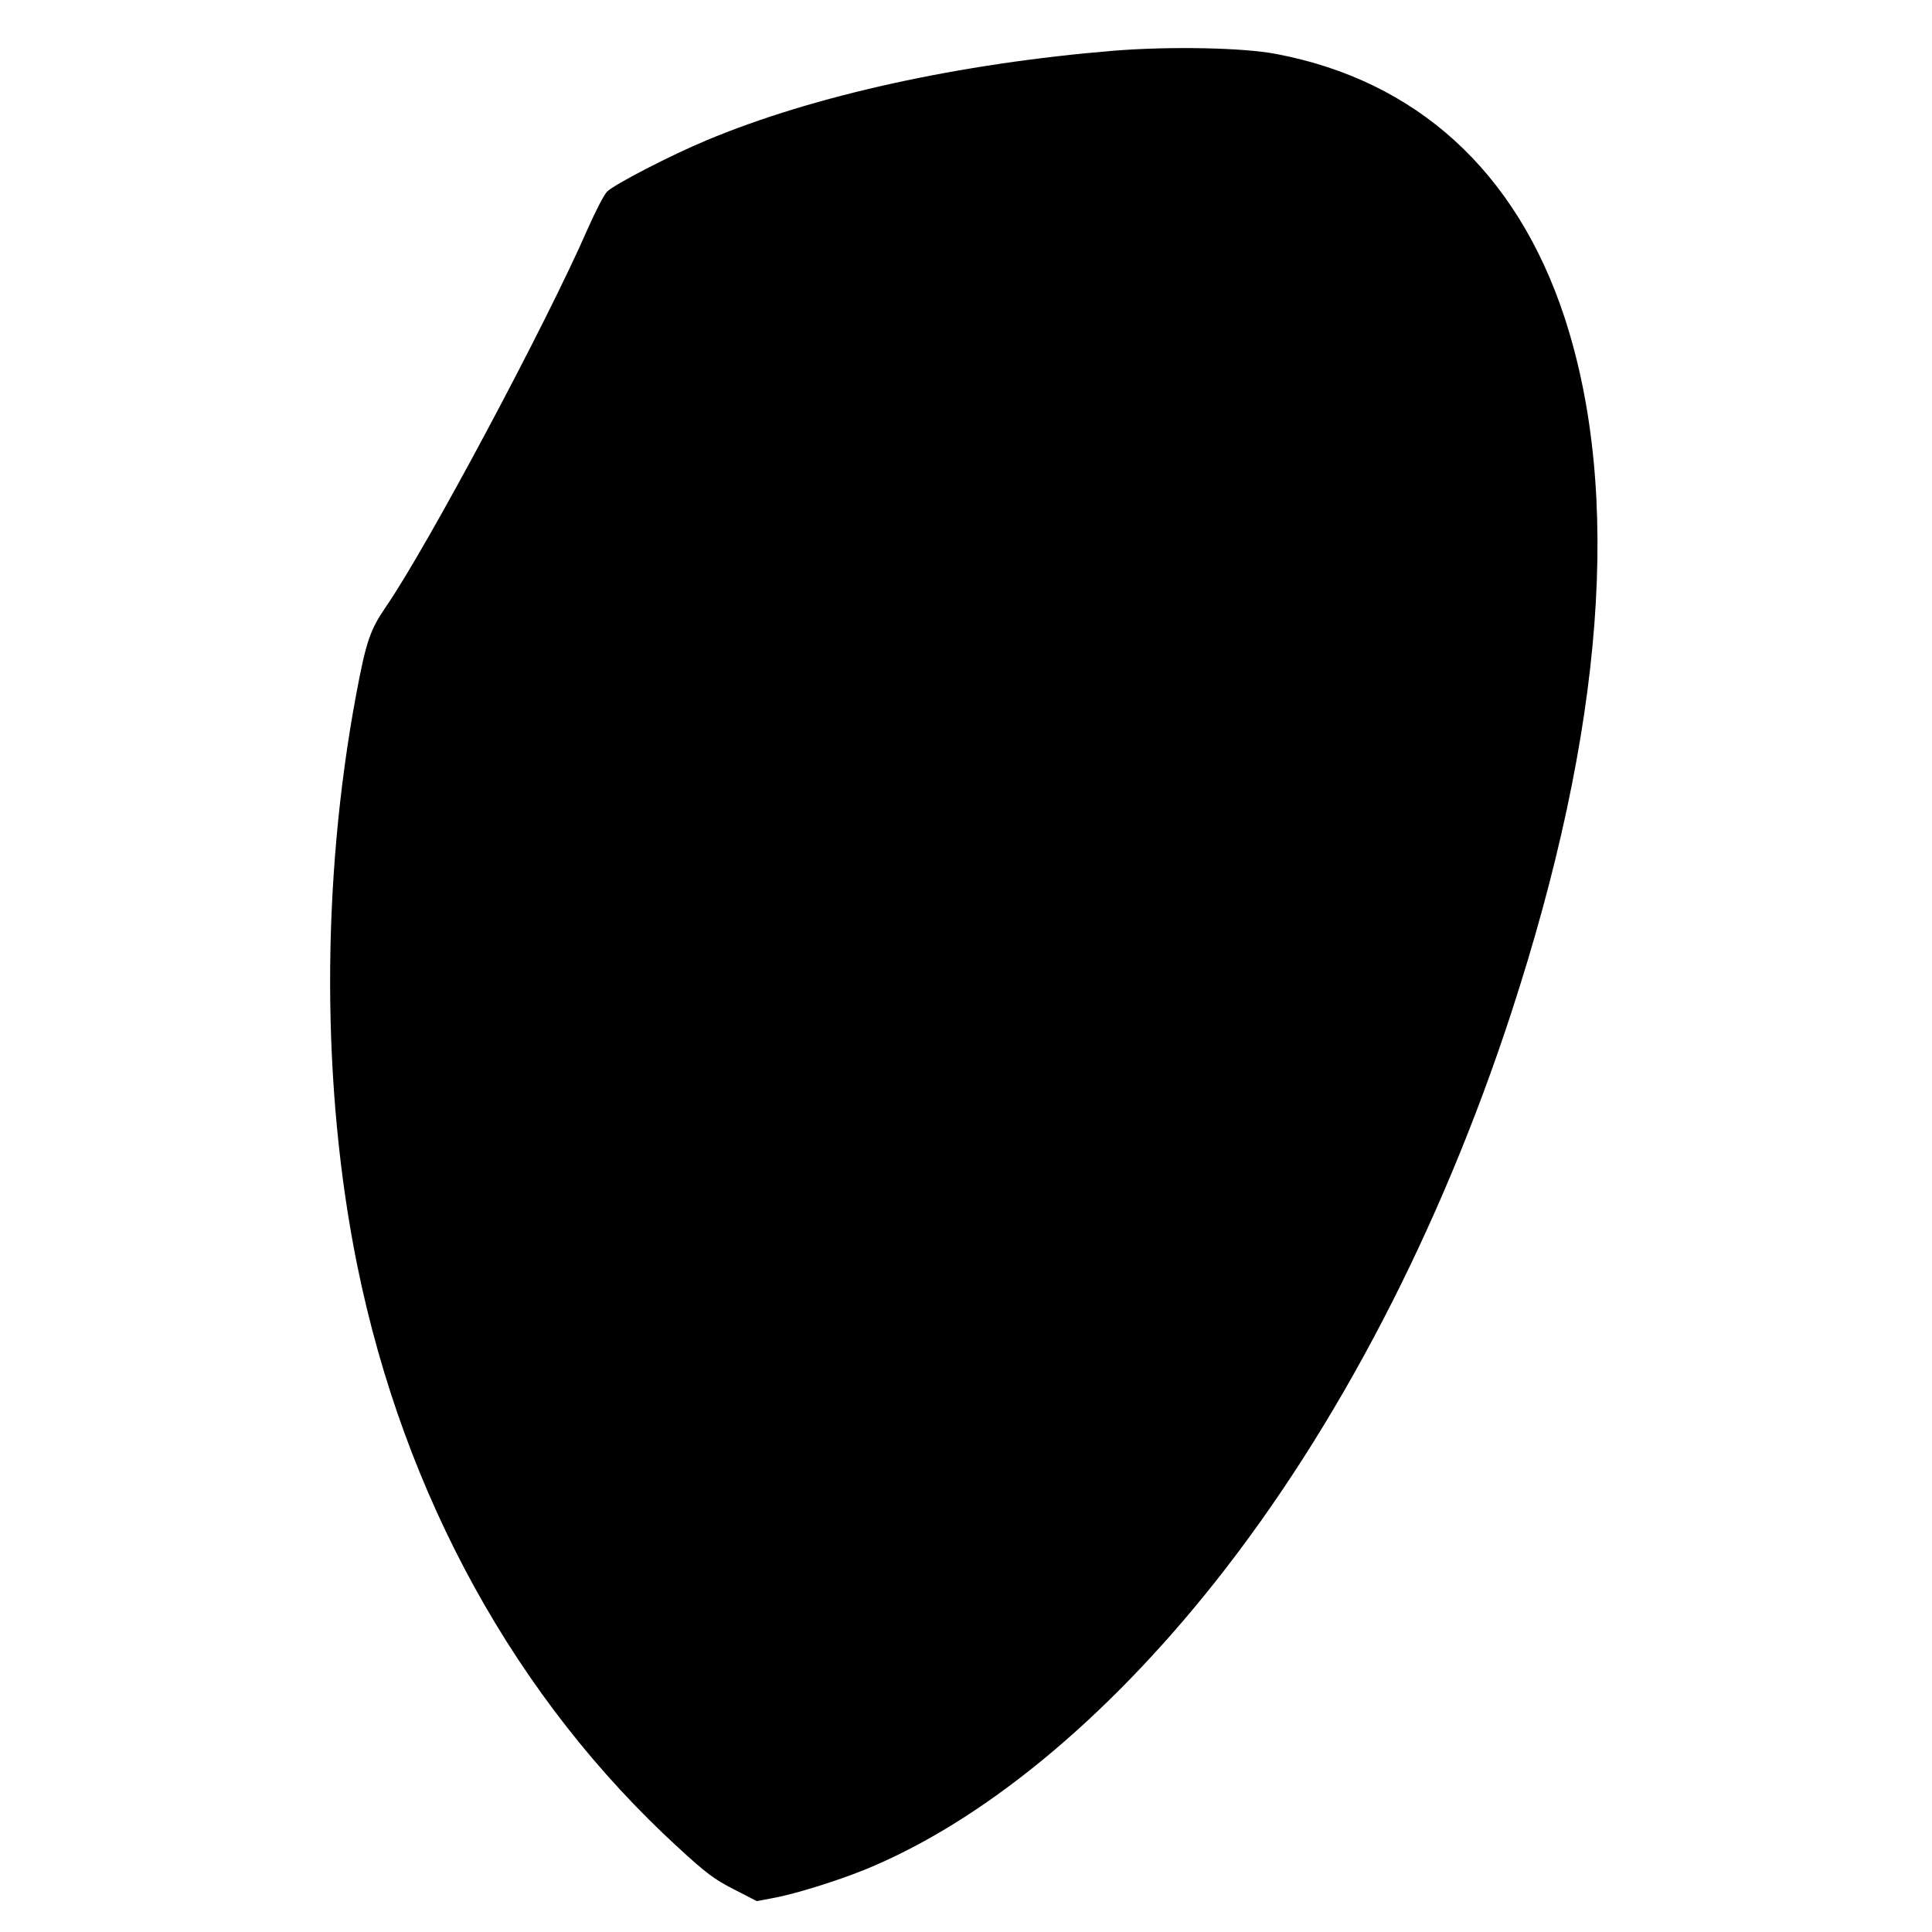 <?xml version="1.0" standalone="no"?>
<!DOCTYPE svg PUBLIC "-//W3C//DTD SVG 20010904//EN"
 "http://www.w3.org/TR/2001/REC-SVG-20010904/DTD/svg10.dtd">
<svg version="1.0" xmlns="http://www.w3.org/2000/svg"
 width="857pt" height="857pt" viewBox="0 0 857 857"
 preserveAspectRatio="xMidYMid meet">
<g transform="translate(0,857) scale(0.1,-0.1)"
fill="#000000" stroke="none">
<path d="M4940 8345 c-680 -56 -1330 -198 -1805 -397 -159 -66 -412 -197 -442
-228 -14 -14 -52 -88 -86 -165 -184 -422 -709 -1405 -894 -1675 -71 -103 -89
-155 -133 -390 -156 -835 -154 -1752 5 -2535 208 -1021 704 -1921 1423 -2580
124 -114 161 -142 248 -186 l101 -52 69 13 c100 18 282 75 409 126 520 212
1069 663 1557 1279 541 683 996 1558 1311 2520 413 1263 493 2308 236 3090
-213 645 -655 1048 -1280 1166 -149 28 -470 34 -719 14z"/>
</g>
</svg>
